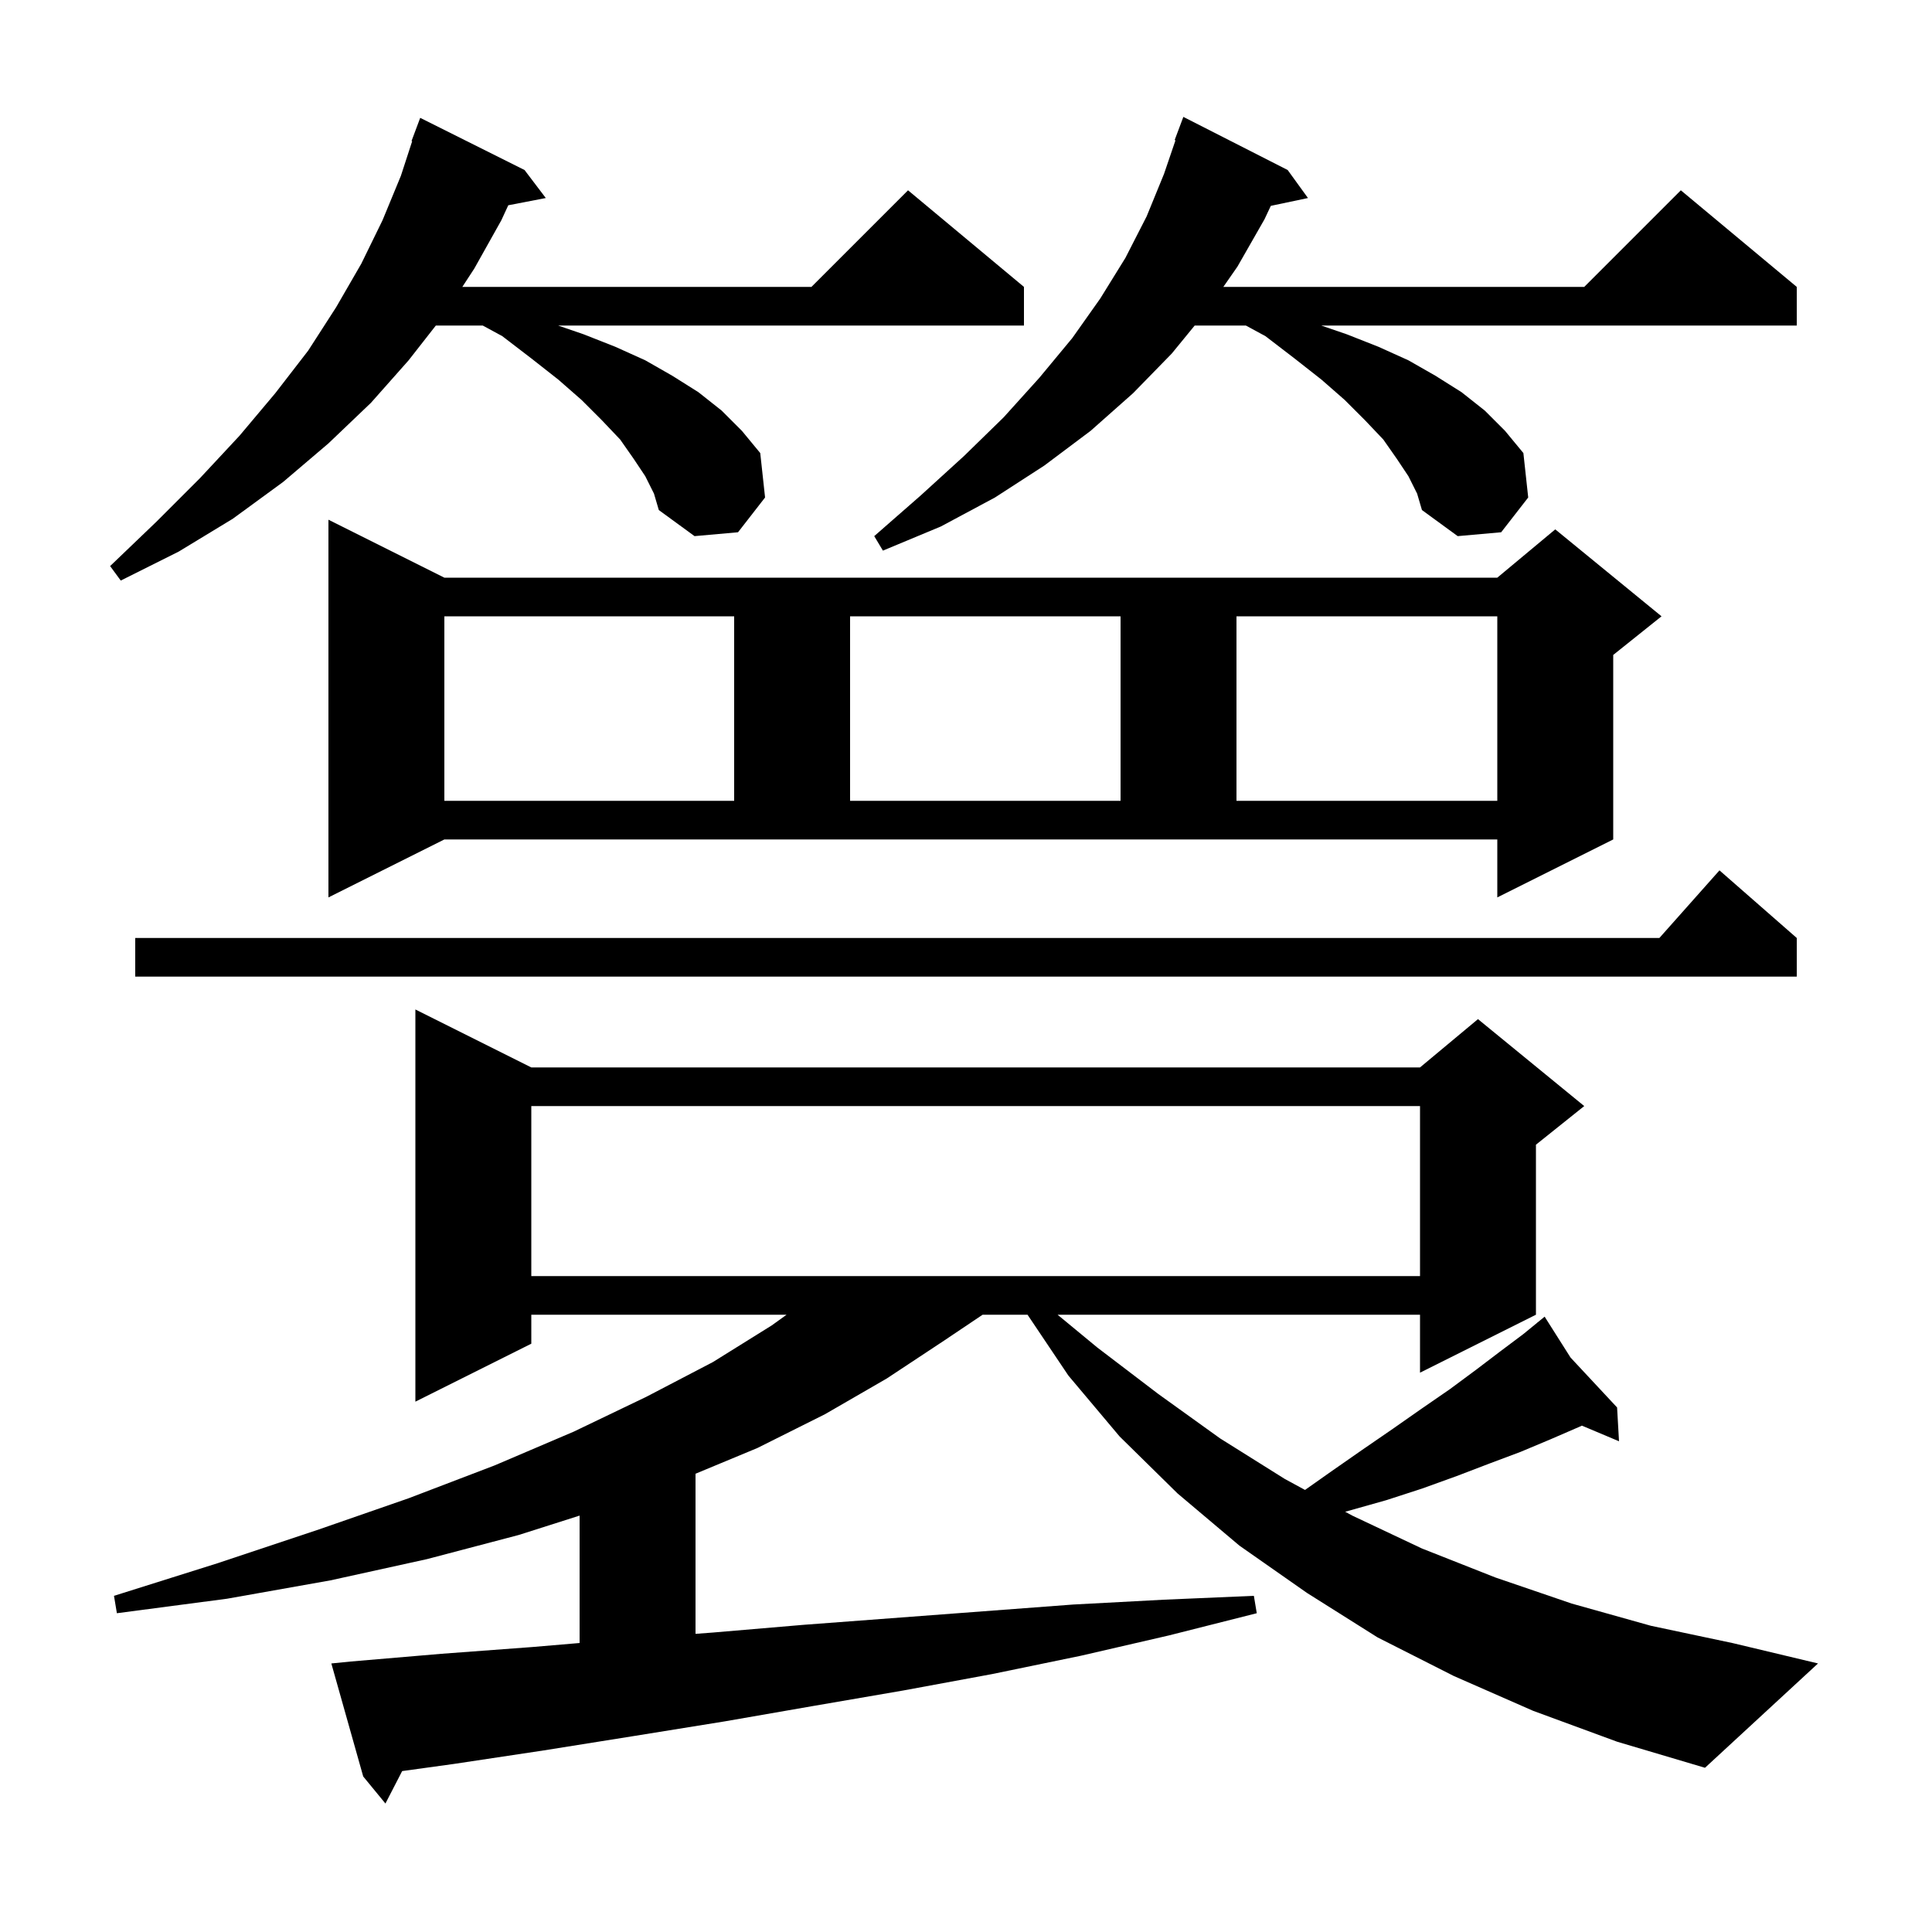<svg xmlns="http://www.w3.org/2000/svg" xmlns:xlink="http://www.w3.org/1999/xlink" version="1.1" baseProfile="full" viewBox="0 0 200 200" width="200" height="200"><g fill="currentColor"><path d="M 158.7 177.1 L 150.5 173.5 L 142.6 169.5 L 135.3 164.9 L 128.3 160.0 L 121.9 154.6 L 115.9 148.7 L 110.6 142.4 L 106.37 136.1 L 101.721 136.1 L 97.7 138.8 L 91.8 142.7 L 85.4 146.4 L 78.4 149.9 L 72.0 152.56 L 72.0 169.135 L 73.8 169.0 L 83.2 168.2 L 111.1 166.1 L 120.5 165.6 L 129.8 165.2 L 130.1 167.0 L 121.0 169.3 L 111.9 171.4 L 102.7 173.3 L 93.5 175.0 L 84.2 176.6 L 75.0 178.2 L 65.7 179.7 L 56.3 181.2 L 47.0 182.6 L 41.631 183.342 L 39.9 186.7 L 37.6 183.9 L 34.3 172.2 L 36.3 172.0 L 45.7 171.2 L 55.1 170.5 L 60.0 170.083 L 60.0 156.895 L 53.7 158.9 L 44.2 161.4 L 34.2 163.6 L 23.5 165.5 L 12.1 167.0 L 11.8 165.2 L 22.6 161.8 L 32.8 158.4 L 42.3 155.1 L 51.2 151.7 L 59.4 148.2 L 66.9 144.6 L 73.8 141.0 L 79.9 137.2 L 81.426 136.1 L 55.0 136.1 L 55.0 139.1 L 43.0 145.1 L 43.0 104.5 L 55.0 110.5 L 147.0 110.5 L 153.0 105.5 L 164.0 114.5 L 159.0 118.5 L 159.0 136.1 L 147.0 142.1 L 147.0 136.1 L 109.481 136.1 L 113.6 139.5 L 119.9 144.3 L 126.3 148.9 L 133.0 153.1 L 135.096 154.238 L 137.7 152.4 L 141.0 150.1 L 144.2 147.9 L 147.2 145.8 L 150.1 143.8 L 152.8 141.8 L 155.3 139.9 L 157.7 138.1 L 159.172 136.896 L 159.1 136.8 L 159.182 136.888 L 159.9 136.3 L 162.584 140.536 L 167.4 145.7 L 167.6 149.2 L 163.756 147.581 L 163.5 147.7 L 160.5 149.0 L 157.4 150.3 L 154.2 151.5 L 150.8 152.8 L 147.2 154.1 L 143.5 155.3 L 139.6 156.4 L 139.251 156.494 L 140.0 156.9 L 147.2 160.3 L 154.8 163.3 L 162.7 166.0 L 170.9 168.3 L 179.4 170.1 L 188.2 172.2 L 176.5 183.0 L 167.4 180.3 Z M 55.0 114.5 L 55.0 132.1 L 147.0 132.1 L 147.0 114.5 Z M 186.0 97.1 L 186.0 101.1 L 14.0 101.1 L 14.0 97.1 L 171.778 97.1 L 178.0 90.1 Z M 34.0 92.9 L 34.0 53.8 L 46.0 59.8 L 155.0 59.8 L 161.0 54.8 L 172.0 63.8 L 167.0 67.8 L 167.0 86.9 L 155.0 92.9 L 155.0 86.9 L 46.0 86.9 Z M 46.0 63.8 L 46.0 82.9 L 76.0 82.9 L 76.0 63.8 Z M 88.0 63.8 L 88.0 82.9 L 116.0 82.9 L 116.0 63.8 Z M 128.0 63.8 L 128.0 82.9 L 155.0 82.9 L 155.0 63.8 Z M 66.8 49.3 L 65.6 47.5 L 64.2 45.5 L 62.3 43.5 L 60.2 41.4 L 57.8 39.3 L 55.0 37.1 L 52.0 34.8 L 49.974 33.7 L 45.117 33.7 L 42.3 37.3 L 38.4 41.7 L 34.0 45.9 L 29.3 49.9 L 24.1 53.7 L 18.5 57.1 L 12.5 60.1 L 11.4 58.6 L 16.2 54.0 L 20.7 49.5 L 24.8 45.1 L 28.5 40.7 L 31.9 36.3 L 34.8 31.8 L 37.4 27.3 L 39.6 22.8 L 41.5 18.2 L 42.668 14.617 L 42.6 14.6 L 43.5 12.2 L 54.3 17.6 L 56.5 20.5 L 52.616 21.25 L 51.9 22.8 L 49.1 27.8 L 47.859 29.7 L 84.0 29.7 L 94.0 19.7 L 106.0 29.7 L 106.0 33.7 L 57.775 33.7 L 60.4 34.6 L 63.7 35.9 L 66.8 37.3 L 69.6 38.9 L 72.3 40.6 L 74.7 42.5 L 76.8 44.6 L 78.7 46.9 L 79.2 51.5 L 76.4 55.1 L 71.9 55.5 L 68.2 52.8 L 67.7 51.1 Z M 145.8 49.3 L 144.6 47.5 L 143.2 45.5 L 141.3 43.5 L 139.2 41.4 L 136.8 39.3 L 134.0 37.1 L 131.0 34.8 L 128.974 33.7 L 123.673 33.7 L 121.3 36.6 L 117.3 40.7 L 112.9 44.6 L 108.1 48.2 L 103.0 51.5 L 97.4 54.5 L 91.4 57.0 L 90.5 55.5 L 95.3 51.3 L 99.8 47.2 L 103.9 43.2 L 107.6 39.1 L 111.0 35.0 L 113.9 30.9 L 116.5 26.7 L 118.7 22.4 L 120.5 18.0 L 121.685 14.523 L 121.6 14.5 L 122.5 12.1 L 133.3 17.6 L 135.4 20.5 L 131.554 21.31 L 130.9 22.7 L 128.1 27.6 L 126.639 29.7 L 164.0 29.7 L 174.0 19.7 L 186.0 29.7 L 186.0 33.7 L 136.775 33.7 L 139.4 34.6 L 142.7 35.9 L 145.8 37.3 L 148.6 38.9 L 151.3 40.6 L 153.7 42.5 L 155.8 44.6 L 157.7 46.9 L 158.2 51.5 L 155.4 55.1 L 150.9 55.5 L 147.2 52.8 L 146.7 51.1 Z "/></g></svg>